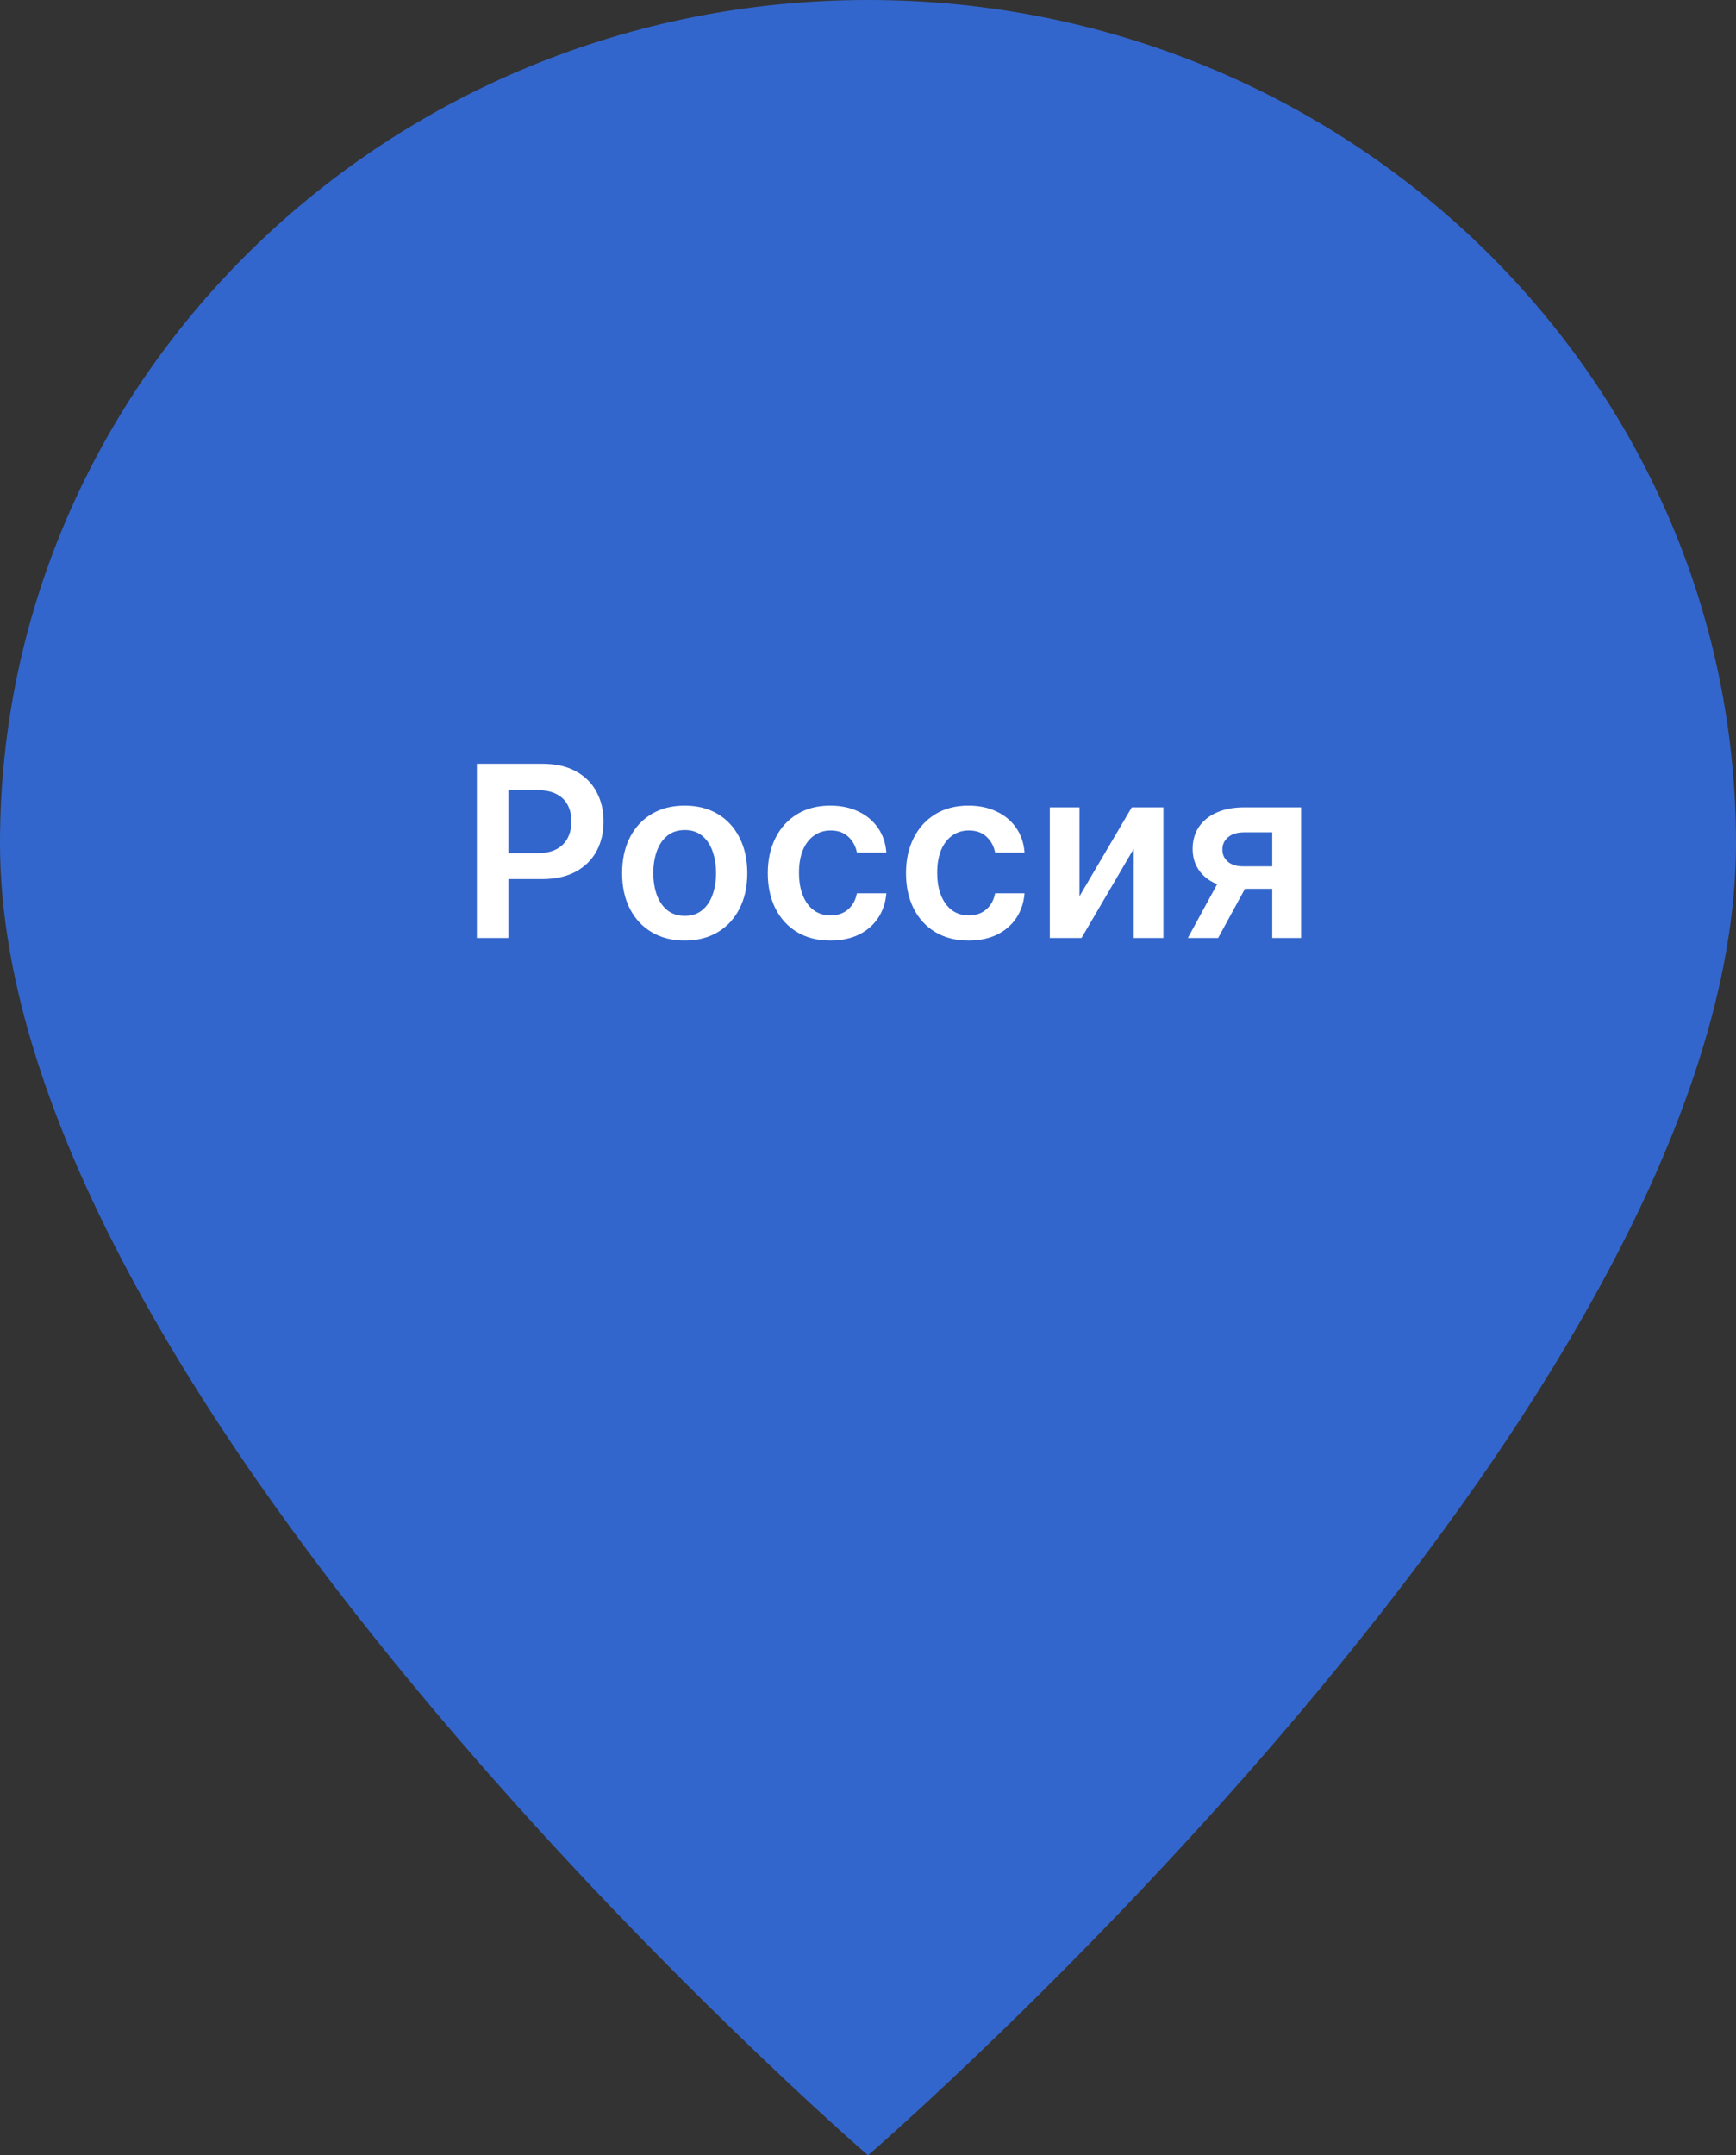 <?xml version="1.0" encoding="UTF-8"?> <svg xmlns="http://www.w3.org/2000/svg" width="87" height="108" viewBox="0 0 87 108" fill="none"><rect x="0" y="0" width="87" height="108" fill="#333333" stroke="none"/><path d="M43.5 108C43.5 108 87 70.435 87 42.261C87 18.921 67.524 0 43.5 0C19.476 0 0 18.921 0 42.261C0 70.435 43.5 108 43.5 108Z" fill="#3366CC"></path><path d="M57.398 40.501C57.398 47.957 51.176 54.001 43.502 54.001C35.827 54.001 29.606 47.957 29.606 40.501C29.606 33.045 35.827 27.001 43.502 27.001C51.176 27.001 57.398 33.045 57.398 40.501Z" fill="#3366CC"></path><path d="M23.898 47V38.273H27.171C27.841 38.273 28.404 38.398 28.858 38.648C29.316 38.898 29.661 39.242 29.894 39.679C30.129 40.114 30.247 40.608 30.247 41.162C30.247 41.722 30.129 42.219 29.894 42.653C29.658 43.088 29.31 43.43 28.85 43.68C28.389 43.928 27.823 44.051 27.149 44.051H24.98V42.751H26.936C27.328 42.751 27.649 42.683 27.899 42.547C28.149 42.41 28.334 42.223 28.453 41.984C28.576 41.746 28.637 41.472 28.637 41.162C28.637 40.852 28.576 40.58 28.453 40.344C28.334 40.108 28.148 39.925 27.895 39.794C27.645 39.66 27.323 39.594 26.928 39.594H25.479V47H23.898ZM34.314 47.128C33.675 47.128 33.121 46.987 32.652 46.706C32.183 46.425 31.819 46.031 31.561 45.526C31.305 45.02 31.177 44.429 31.177 43.753C31.177 43.077 31.305 42.484 31.561 41.976C31.819 41.467 32.183 41.072 32.652 40.791C33.121 40.51 33.675 40.369 34.314 40.369C34.953 40.369 35.507 40.51 35.976 40.791C36.444 41.072 36.807 41.467 37.062 41.976C37.321 42.484 37.45 43.077 37.45 43.753C37.45 44.429 37.321 45.02 37.062 45.526C36.807 46.031 36.444 46.425 35.976 46.706C35.507 46.987 34.953 47.128 34.314 47.128ZM34.322 45.892C34.669 45.892 34.959 45.797 35.192 45.606C35.425 45.413 35.598 45.155 35.712 44.831C35.828 44.507 35.886 44.146 35.886 43.749C35.886 43.348 35.828 42.986 35.712 42.662C35.598 42.335 35.425 42.075 35.192 41.882C34.959 41.689 34.669 41.592 34.322 41.592C33.967 41.592 33.672 41.689 33.436 41.882C33.203 42.075 33.028 42.335 32.912 42.662C32.798 42.986 32.741 43.348 32.741 43.749C32.741 44.146 32.798 44.507 32.912 44.831C33.028 45.155 33.203 45.413 33.436 45.606C33.672 45.797 33.967 45.892 34.322 45.892ZM41.614 47.128C40.961 47.128 40.4 46.984 39.931 46.697C39.465 46.41 39.106 46.014 38.853 45.508C38.603 45 38.478 44.415 38.478 43.753C38.478 43.088 38.606 42.501 38.862 41.993C39.117 41.481 39.478 41.084 39.944 40.8C40.413 40.513 40.967 40.369 41.606 40.369C42.137 40.369 42.607 40.467 43.017 40.663C43.428 40.856 43.757 41.131 44.001 41.486C44.245 41.838 44.384 42.25 44.419 42.722H42.944C42.884 42.406 42.742 42.144 42.518 41.933C42.296 41.72 41.999 41.614 41.627 41.614C41.312 41.614 41.035 41.699 40.796 41.869C40.558 42.037 40.372 42.278 40.238 42.594C40.107 42.909 40.042 43.287 40.042 43.727C40.042 44.173 40.107 44.557 40.238 44.878C40.369 45.196 40.552 45.442 40.788 45.615C41.026 45.785 41.306 45.871 41.627 45.871C41.855 45.871 42.058 45.828 42.237 45.743C42.419 45.655 42.571 45.528 42.693 45.364C42.815 45.199 42.899 44.999 42.944 44.763H44.419C44.382 45.226 44.245 45.636 44.009 45.994C43.774 46.349 43.453 46.628 43.046 46.83C42.64 47.028 42.163 47.128 41.614 47.128ZM48.54 47.128C47.887 47.128 47.326 46.984 46.857 46.697C46.391 46.41 46.032 46.014 45.779 45.508C45.529 45 45.404 44.415 45.404 43.753C45.404 43.088 45.532 42.501 45.788 41.993C46.043 41.481 46.404 41.084 46.87 40.8C47.339 40.513 47.893 40.369 48.532 40.369C49.063 40.369 49.533 40.467 49.942 40.663C50.354 40.856 50.682 41.131 50.927 41.486C51.171 41.838 51.31 42.25 51.344 42.722H49.87C49.81 42.406 49.668 42.144 49.444 41.933C49.222 41.72 48.925 41.614 48.553 41.614C48.238 41.614 47.961 41.699 47.722 41.869C47.483 42.037 47.297 42.278 47.164 42.594C47.033 42.909 46.968 43.287 46.968 43.727C46.968 44.173 47.033 44.557 47.164 44.878C47.295 45.196 47.478 45.442 47.714 45.615C47.952 45.785 48.232 45.871 48.553 45.871C48.78 45.871 48.983 45.828 49.163 45.743C49.344 45.655 49.496 45.528 49.618 45.364C49.741 45.199 49.824 44.999 49.87 44.763H51.344C51.307 45.226 51.171 45.636 50.935 45.994C50.699 46.349 50.378 46.628 49.972 46.83C49.566 47.028 49.089 47.128 48.54 47.128ZM54.098 44.912L56.719 40.455H58.304V47H56.813V42.538L54.2 47H52.611V40.455H54.098V44.912ZM63.758 47V41.707H62.36C62.005 41.707 61.732 41.79 61.542 41.955C61.351 42.119 61.258 42.324 61.261 42.568C61.258 42.812 61.347 43.014 61.529 43.173C61.711 43.332 61.971 43.412 62.309 43.412H64.243V44.537H62.309C61.786 44.537 61.334 44.455 60.954 44.29C60.573 44.125 60.28 43.892 60.076 43.591C59.871 43.29 59.769 42.938 59.769 42.534C59.769 42.114 59.873 41.749 60.08 41.439C60.29 41.126 60.589 40.885 60.975 40.715C61.364 40.541 61.826 40.455 62.36 40.455H65.202V47H63.758ZM59.53 47L61.358 43.642H62.88L61.047 47H59.53Z" fill="white"></path></svg> 